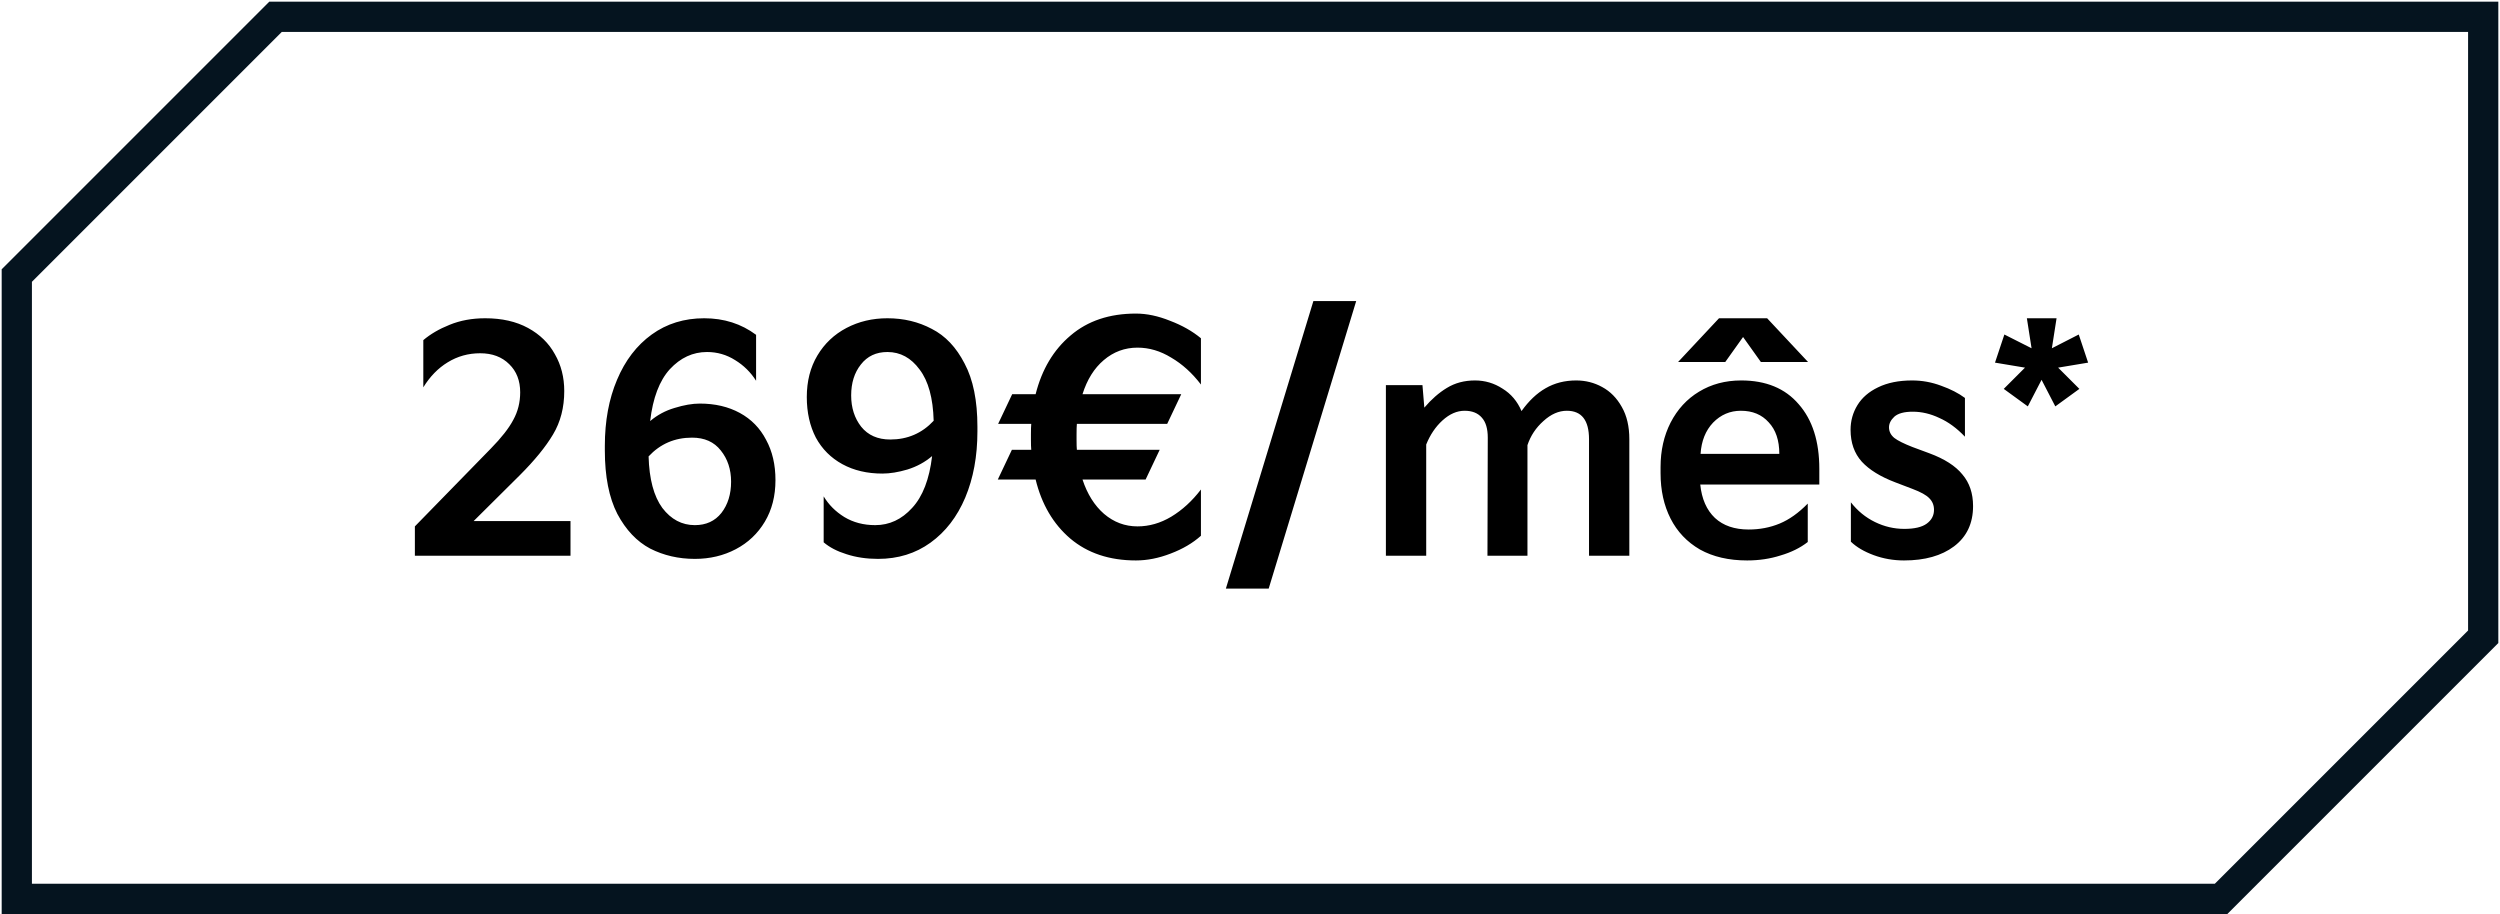 <svg width="744" height="272" viewBox="0 0 744 272" fill="none" xmlns="http://www.w3.org/2000/svg">
<path d="M5 82V267.5H661L739 189.5V5H82L5 82Z" stroke="#05141F" stroke-width="9"/>
<path d="M123.467 165.395V156.653L146.066 133.496C149.228 130.272 151.46 127.42 152.762 124.94C154.126 122.46 154.808 119.732 154.808 116.756C154.808 113.284 153.723 110.494 151.553 108.386C149.383 106.216 146.5 105.131 142.904 105.131C139.37 105.131 136.146 106.03 133.232 107.828C130.38 109.564 127.962 112.044 125.978 115.268V101.225C128.086 99.427 130.69 97.908 133.79 96.668C136.952 95.366 140.486 94.715 144.392 94.715C149.352 94.715 153.599 95.676 157.133 97.598C160.667 99.52 163.333 102.124 165.131 105.41C166.991 108.634 167.921 112.292 167.921 116.384C167.921 121.282 166.805 125.591 164.573 129.311C162.403 132.969 159.117 136.999 154.715 141.401L140.951 155.072H169.781V165.395H123.467ZM180 132.659C180 125.281 181.209 118.74 183.627 113.036C186.045 107.27 189.486 102.775 193.95 99.551C198.414 96.327 203.622 94.715 209.574 94.715C215.464 94.715 220.61 96.358 225.012 99.644V113.315C223.4 110.773 221.323 108.727 218.781 107.177C216.239 105.565 213.449 104.759 210.411 104.759C206.195 104.759 202.506 106.464 199.344 109.874C196.244 113.284 194.291 118.43 193.485 125.312C195.593 123.514 198.011 122.212 200.739 121.406C203.529 120.538 206.04 120.104 208.272 120.104C212.798 120.104 216.766 121.034 220.176 122.894C223.586 124.754 226.19 127.42 227.988 130.892C229.848 134.302 230.778 138.301 230.778 142.889C230.778 147.601 229.724 151.724 227.616 155.258C225.508 158.792 222.625 161.52 218.967 163.442C215.309 165.364 211.248 166.325 206.784 166.325C201.948 166.325 197.515 165.302 193.485 163.256C189.517 161.148 186.262 157.707 183.72 152.933C181.24 148.097 180 141.804 180 134.054V132.659ZM193.02 135.821C193.206 142.579 194.57 147.694 197.112 151.166C199.716 154.576 202.94 156.281 206.784 156.281C210.132 156.281 212.767 155.072 214.689 152.654C216.611 150.174 217.572 147.074 217.572 143.354C217.572 139.696 216.549 136.596 214.503 134.054C212.519 131.512 209.667 130.241 205.947 130.241C200.801 130.241 196.492 132.101 193.02 135.821ZM240.102 118.151C240.102 113.439 241.156 109.316 243.264 105.782C245.372 102.248 248.255 99.52 251.913 97.598C255.571 95.676 259.632 94.715 264.096 94.715C268.932 94.715 273.334 95.769 277.302 97.877C281.332 99.923 284.587 103.364 287.067 108.2C289.609 112.974 290.88 119.236 290.88 126.986V128.381C290.88 135.759 289.671 142.331 287.253 148.097C284.835 153.801 281.394 158.265 276.93 161.489C272.466 164.713 267.258 166.325 261.306 166.325C257.896 166.325 254.765 165.86 251.913 164.93C249.123 164.062 246.86 162.884 245.124 161.396V147.725C246.612 150.205 248.658 152.251 251.262 153.863C253.928 155.475 256.997 156.281 260.469 156.281C264.685 156.281 268.343 154.576 271.443 151.166C274.605 147.756 276.589 142.61 277.395 135.728C275.287 137.526 272.838 138.859 270.048 139.727C267.32 140.533 264.84 140.936 262.608 140.936C258.082 140.936 254.114 140.006 250.704 138.146C247.294 136.286 244.659 133.651 242.799 130.241C241.001 126.769 240.102 122.739 240.102 118.151ZM253.308 117.686C253.308 121.344 254.3 124.444 256.284 126.986C258.33 129.528 261.213 130.799 264.933 130.799C270.079 130.799 274.388 128.939 277.86 125.219C277.674 118.461 276.279 113.377 273.675 109.967C271.133 106.495 267.94 104.759 264.096 104.759C260.748 104.759 258.113 105.999 256.191 108.479C254.269 110.897 253.308 113.966 253.308 117.686ZM338.519 103.457C334.737 103.457 331.389 104.697 328.475 107.177C325.623 109.595 323.515 112.974 322.151 117.314H351.539L347.354 126.149H320.477C320.415 126.831 320.384 127.854 320.384 129.218V130.892C320.384 132.256 320.415 133.248 320.477 133.868H345.122L340.937 142.703H322.151C323.577 147.043 325.716 150.453 328.568 152.933C331.482 155.413 334.799 156.653 338.519 156.653C341.991 156.653 345.339 155.692 348.563 153.77C351.849 151.786 354.794 149.089 357.398 145.679V159.443C354.98 161.613 351.973 163.38 348.377 164.744C344.843 166.108 341.402 166.79 338.054 166.79C330.18 166.79 323.67 164.62 318.524 160.28C313.44 155.94 309.999 150.081 308.201 142.703H296.948L301.133 133.868H306.899C306.837 133.186 306.806 132.194 306.806 130.892V129.218C306.806 127.854 306.837 126.831 306.899 126.149H297.041L301.226 117.314H308.201C310.061 109.936 313.533 104.108 318.617 99.83C323.701 95.49 330.18 93.32 338.054 93.32C341.278 93.32 344.657 94.033 348.191 95.459C351.787 96.823 354.856 98.559 357.398 100.667V114.431C354.794 111.021 351.849 108.355 348.563 106.433C345.339 104.449 341.991 103.457 338.519 103.457ZM377.564 175.16H364.823L390.863 89.6H403.604L377.564 175.16ZM412.442 165.395V114.617H423.323L423.881 121.313C425.989 118.833 428.221 116.88 430.577 115.454C432.995 113.966 435.785 113.222 438.947 113.222C441.923 113.222 444.651 114.028 447.131 115.64C449.673 117.19 451.564 119.422 452.804 122.336C454.974 119.298 457.361 117.035 459.965 115.547C462.631 113.997 465.669 113.222 469.079 113.222C471.869 113.222 474.442 113.873 476.798 115.175C479.216 116.477 481.169 118.461 482.657 121.127C484.145 123.731 484.889 126.924 484.889 130.706V165.395H472.892V130.706C472.892 125.064 470.691 122.243 466.289 122.243C463.871 122.243 461.546 123.266 459.314 125.312C457.082 127.296 455.501 129.683 454.571 132.473V165.395H442.667L442.76 130.241C442.76 127.575 442.171 125.591 440.993 124.289C439.815 122.925 438.11 122.243 435.878 122.243C433.584 122.243 431.383 123.204 429.275 125.126C427.229 126.986 425.617 129.373 424.439 132.287V165.395H412.442ZM513.435 107.735H499.392L511.575 94.715H525.897L538.08 107.735H524.037L518.736 100.295L513.435 107.735ZM494.184 138.983C494.184 134.085 495.176 129.683 497.16 125.777C499.206 121.809 502.027 118.74 505.623 116.57C509.281 114.338 513.466 113.222 518.178 113.222C525.556 113.222 531.26 115.578 535.29 120.29C539.382 124.94 541.428 131.357 541.428 139.541V144.191H505.995C506.429 148.469 507.886 151.786 510.366 154.142C512.846 156.436 516.194 157.583 520.41 157.583C523.696 157.583 526.765 156.994 529.617 155.816C532.469 154.638 535.259 152.654 537.987 149.864V161.303C535.755 163.039 533.058 164.372 529.896 165.302C526.796 166.294 523.479 166.79 519.945 166.79C514.489 166.79 509.808 165.705 505.902 163.535C502.058 161.303 499.144 158.234 497.16 154.328C495.176 150.422 494.184 145.927 494.184 140.843V138.983ZM529.524 135.077C529.524 131.047 528.47 127.916 526.362 125.684C524.316 123.39 521.557 122.243 518.085 122.243C514.861 122.243 512.102 123.421 509.808 125.777C507.576 128.133 506.336 131.233 506.088 135.077H529.524ZM550.822 149.492C552.806 152.034 555.193 153.987 557.983 155.351C560.773 156.715 563.687 157.397 566.725 157.397C569.763 157.397 571.995 156.87 573.421 155.816C574.847 154.762 575.56 153.398 575.56 151.724C575.56 150.36 575.095 149.213 574.165 148.283C573.297 147.353 571.623 146.423 569.143 145.493L564.028 143.54C559.626 141.866 556.309 139.82 554.077 137.402C551.845 134.922 550.729 131.76 550.729 127.916C550.729 125.25 551.411 122.801 552.775 120.569C554.139 118.337 556.185 116.57 558.913 115.268C561.703 113.904 565.082 113.222 569.05 113.222C572.026 113.222 574.909 113.749 577.699 114.803C580.489 115.795 582.845 117.004 584.767 118.43V129.962C582.349 127.42 579.807 125.56 577.141 124.382C574.537 123.142 571.902 122.522 569.236 122.522C566.694 122.522 564.865 123.018 563.749 124.01C562.695 125.002 562.168 126.056 562.168 127.172C562.168 128.412 562.695 129.466 563.749 130.334C564.803 131.14 566.601 132.039 569.143 133.031L574.165 134.891C578.691 136.565 581.977 138.673 584.023 141.215C586.131 143.695 587.185 146.826 587.185 150.608C587.185 155.754 585.294 159.753 581.512 162.605C577.792 165.395 572.832 166.79 566.632 166.79C563.47 166.79 560.463 166.263 557.611 165.209C554.759 164.155 552.496 162.822 550.822 161.21V149.492ZM602.64 109.409L593.712 107.921L596.502 99.551L604.593 103.643L603.198 94.715H612.033L610.638 103.643L618.636 99.551L621.426 107.921L612.498 109.409L618.822 115.733L611.661 120.941L607.569 113.036L603.477 120.941L596.316 115.733L602.64 109.409Z" fill="black"/>
</svg>

